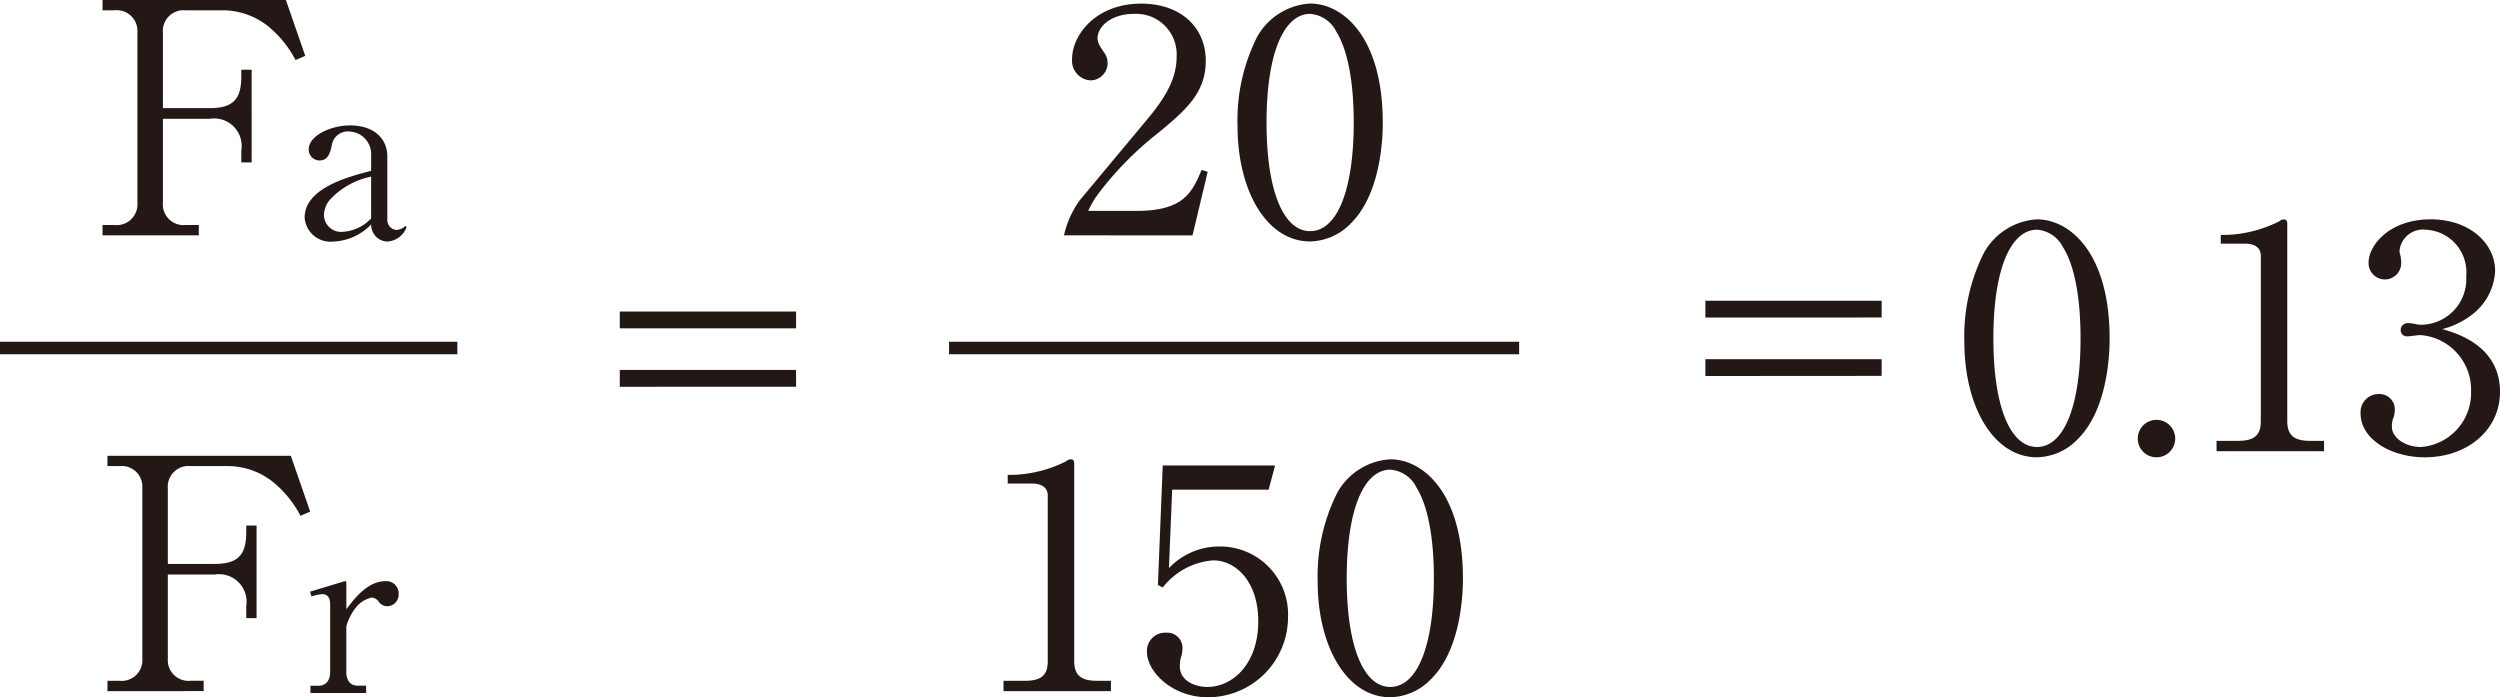 <svg xmlns="http://www.w3.org/2000/svg" width="149.647" height="41.737" viewBox="0 0 149.647 41.737"><defs><style>.a{fill:none;stroke:#231815;stroke-width:0.75px;}.b{fill:#231815;}</style></defs><title>document-detail06-04</title><line class="a" y1="20.831" x2="27.376" y2="20.831"/><line class="a" x1="56.81" y1="20.831" x2="90.934" y2="20.831"/><path class="b" d="M6.137,14.087v-.619h.715a1.24,1.24,0,0,0,1.372-1.333V1.952A1.24,1.24,0,0,0,6.852.618H6.137V0H17.113l1.159,3.343-.58.251A6.522,6.522,0,0,0,16.2,1.7,4.345,4.345,0,0,0,13.267.618H11.123A1.24,1.24,0,0,0,9.751,1.952V6.473h2.8c1.43,0,1.894-.56,1.894-1.912V4.174h.619V9.719h-.619V9.005a1.649,1.649,0,0,0-1.894-1.894h-2.8v5.024a1.24,1.24,0,0,0,1.372,1.333H11.9v.619Z"/><path class="b" d="M22.216,9.305a1.354,1.354,0,0,0-1.281-1.431.973.973,0,0,0-1.077.845c-.095.409-.205.886-.737.886a.646.646,0,0,1-.64-.668c0-.817,1.322-1.431,2.468-1.431,1.445,0,2.235.8,2.235,1.854v3.75a.6.6,0,0,0,.532.654.831.831,0,0,0,.464-.163c.055-.056.068-.069.081-.069a.077.077,0,0,1,.069.082,1.31,1.31,0,0,1-1.146.845.981.981,0,0,1-.668-.287,1.025,1.025,0,0,1-.3-.736,3.314,3.314,0,0,1-2.249,1.023,1.555,1.555,0,0,1-1.732-1.431c0-1.773,2.631-2.455,3.981-2.8Zm0,1.268A4.629,4.629,0,0,0,19.8,11.9a1.441,1.441,0,0,0-.409.968,1.027,1.027,0,0,0,1.105,1.01,2.55,2.55,0,0,0,1.717-.8Z"/><path class="b" d="M6.432,41.37v-.619h.715a1.24,1.24,0,0,0,1.372-1.333V29.235A1.24,1.24,0,0,0,7.147,27.9H6.432v-.618H17.408l1.159,3.343-.579.251A6.523,6.523,0,0,0,16.5,28.984,4.345,4.345,0,0,0,13.563,27.9H11.418a1.24,1.24,0,0,0-1.372,1.334v4.521h2.8c1.43,0,1.894-.56,1.894-1.912v-.387h.618V37h-.618v-.714a1.649,1.649,0,0,0-1.894-1.894h-2.8v5.024a1.24,1.24,0,0,0,1.372,1.333h.773v.619Z"/><path class="b" d="M21.921,41.483H18.582v-.436h.5c.408,0,.681-.3.681-.818V36.152c0-.191-.041-.586-.477-.586a2.73,2.73,0,0,0-.641.136l-.082-.286L20.5,34.83a.453.453,0,0,1,.15-.041c.069,0,.082.054.082.109v1.567c.478-.626,1.268-1.676,2.332-1.676a.738.738,0,0,1,.8.777.7.7,0,0,1-.682.723A.626.626,0,0,1,22.658,36a.578.578,0,0,0-.4-.232,1.64,1.64,0,0,0-.9.532,3.131,3.131,0,0,0-.628,1.2v2.727c0,.49.232.818.682.818h.5Z"/><path class="b" d="M63.689,14.087a5.655,5.655,0,0,1,.966-2.126l4.059-4.869c1.314-1.566,1.718-2.648,1.718-3.711A2.427,2.427,0,0,0,67.863.831C66.51.831,65.7,1.6,65.7,2.28c0,.27.1.426.367.831a1.055,1.055,0,0,1,.232.657,1.034,1.034,0,0,1-1.024,1.043,1.176,1.176,0,0,1-1.1-1.294c0-1.391,1.392-3.3,4.135-3.3,2.378,0,3.866,1.43,3.866,3.421,0,1.875-1.121,2.9-2.86,4.328a19.618,19.618,0,0,0-3.5,3.537,5.542,5.542,0,0,0-.676,1.12h2.9c2.783,0,3.322-1.082,3.884-2.453l.367.115-.909,3.807Z"/><path class="b" d="M80.877,13.353a3.491,3.491,0,0,1-2.454,1.1c-2.571,0-4.347-2.976-4.347-6.937A11.111,11.111,0,0,1,75.253,2.2,3.9,3.9,0,0,1,78.423.212c1.97,0,4.348,2.011,4.348,7.131C82.771,7.942,82.751,11.478,80.877,13.353ZM79.989,1.894A1.9,1.9,0,0,0,78.423.831c-1.507,0-2.609,2.2-2.609,6.512,0,4.116,1.024,6.493,2.609,6.493s2.609-2.377,2.609-6.493C81.032,6.28,80.974,3.478,79.989,1.894Z"/><path class="b" d="M60.32,28.423h.349a7.588,7.588,0,0,0,3.149-.811.429.429,0,0,1,.27-.117c.174,0,.213.117.213.252V39.572c0,.87.444,1.179,1.352,1.179H66.5v.619H60.069v-.619h1.294c1.005,0,1.354-.367,1.354-1.179V29.66c0-.5-.406-.715-.928-.715H60.32Z"/><path class="b" d="M69.971,34.007a4.138,4.138,0,0,1,3.013-1.294A4.066,4.066,0,0,1,77.1,36.964a4.8,4.8,0,0,1-4.791,4.773c-2.185,0-3.653-1.565-3.653-2.705a1.09,1.09,0,0,1,1.139-1.16.913.913,0,0,1,.986.947,1.75,1.75,0,0,1-.1.56,1.962,1.962,0,0,0-.057.522c0,.812.85,1.218,1.641,1.218,1.565,0,3.053-1.43,3.053-3.923,0-2.377-1.333-3.653-2.7-3.653A4.23,4.23,0,0,0,69.6,35.167l-.289-.155.289-7.149h6.725l-.386,1.448H70.164Z"/><path class="b" d="M85.675,40.636a3.489,3.489,0,0,1-2.454,1.1c-2.571,0-4.347-2.976-4.347-6.937a11.111,11.111,0,0,1,1.177-5.314,3.9,3.9,0,0,1,3.17-1.991c1.972,0,4.348,2.011,4.348,7.131C87.569,35.225,87.549,38.761,85.675,40.636Zm-.888-11.459a1.9,1.9,0,0,0-1.566-1.063c-1.507,0-2.608,2.2-2.608,6.512,0,4.116,1.023,6.493,2.608,6.493s2.609-2.377,2.609-6.493C85.83,33.563,85.773,30.761,84.787,29.177Z"/><path class="b" d="M37.1,19.652V18.647H47.652v1.005Zm0,3.5V22.144H47.652v1.005Z"/><path class="b" d="M102.082,19.007V18h10.551v1.005Zm0,3.5V21.5h10.551V22.5Z"/><path class="b" d="M124.385,26.273a3.489,3.489,0,0,1-2.454,1.1c-2.57,0-4.348-2.976-4.348-6.937a11.1,11.1,0,0,1,1.179-5.314,3.9,3.9,0,0,1,3.169-1.991c1.971,0,4.348,2.011,4.348,7.13C126.279,20.862,126.26,24.4,124.385,26.273Zm-.89-11.459a1.888,1.888,0,0,0-1.564-1.064c-1.507,0-2.609,2.2-2.609,6.512,0,4.117,1.024,6.494,2.609,6.494s2.608-2.377,2.608-6.494C124.539,19.2,124.481,16.4,123.5,14.814Z"/><path class="b" d="M127.963,26.253a1.121,1.121,0,1,1,1.121,1.121A1.121,1.121,0,0,1,127.963,26.253Z"/><path class="b" d="M132.932,14.06h.348a7.588,7.588,0,0,0,3.15-.811.428.428,0,0,1,.27-.117c.174,0,.213.117.213.252V25.209c0,.871.444,1.179,1.352,1.179h.85v.619h-6.434v-.619h1.294c1,0,1.354-.367,1.354-1.179V15.3c0-.5-.407-.715-.929-.715h-1.468Z"/><path class="b" d="M149.647,23.451c0,2.319-1.989,3.923-4.5,3.923-1.99,0-3.845-1.063-3.845-2.629a1.081,1.081,0,0,1,1.1-1.159.912.912,0,0,1,.947.909,1.432,1.432,0,0,1-.115.6,1.441,1.441,0,0,0-.059.444c0,.676.811,1.218,1.74,1.218a3.242,3.242,0,0,0,3-3.3,3.283,3.283,0,0,0-3.034-3.4c-.116,0-.638.076-.754.076a.376.376,0,0,1-.425-.386.417.417,0,0,1,.445-.405,1.881,1.881,0,0,1,.366.038,1.616,1.616,0,0,0,.484.058,2.732,2.732,0,0,0,2.628-2.9A2.548,2.548,0,0,0,145.2,13.75a1.41,1.41,0,0,0-1.565,1.237.57.57,0,0,0,.02.193,1.864,1.864,0,0,1,.076.5.977.977,0,1,1-1.951.039c0-1.043,1.257-2.59,3.71-2.59,2.377,0,3.865,1.469,3.865,3.092a3.5,3.5,0,0,1-1.256,2.512,4.825,4.825,0,0,1-1.913.966C147.02,19.934,149.647,20.688,149.647,23.451Z"/></svg>